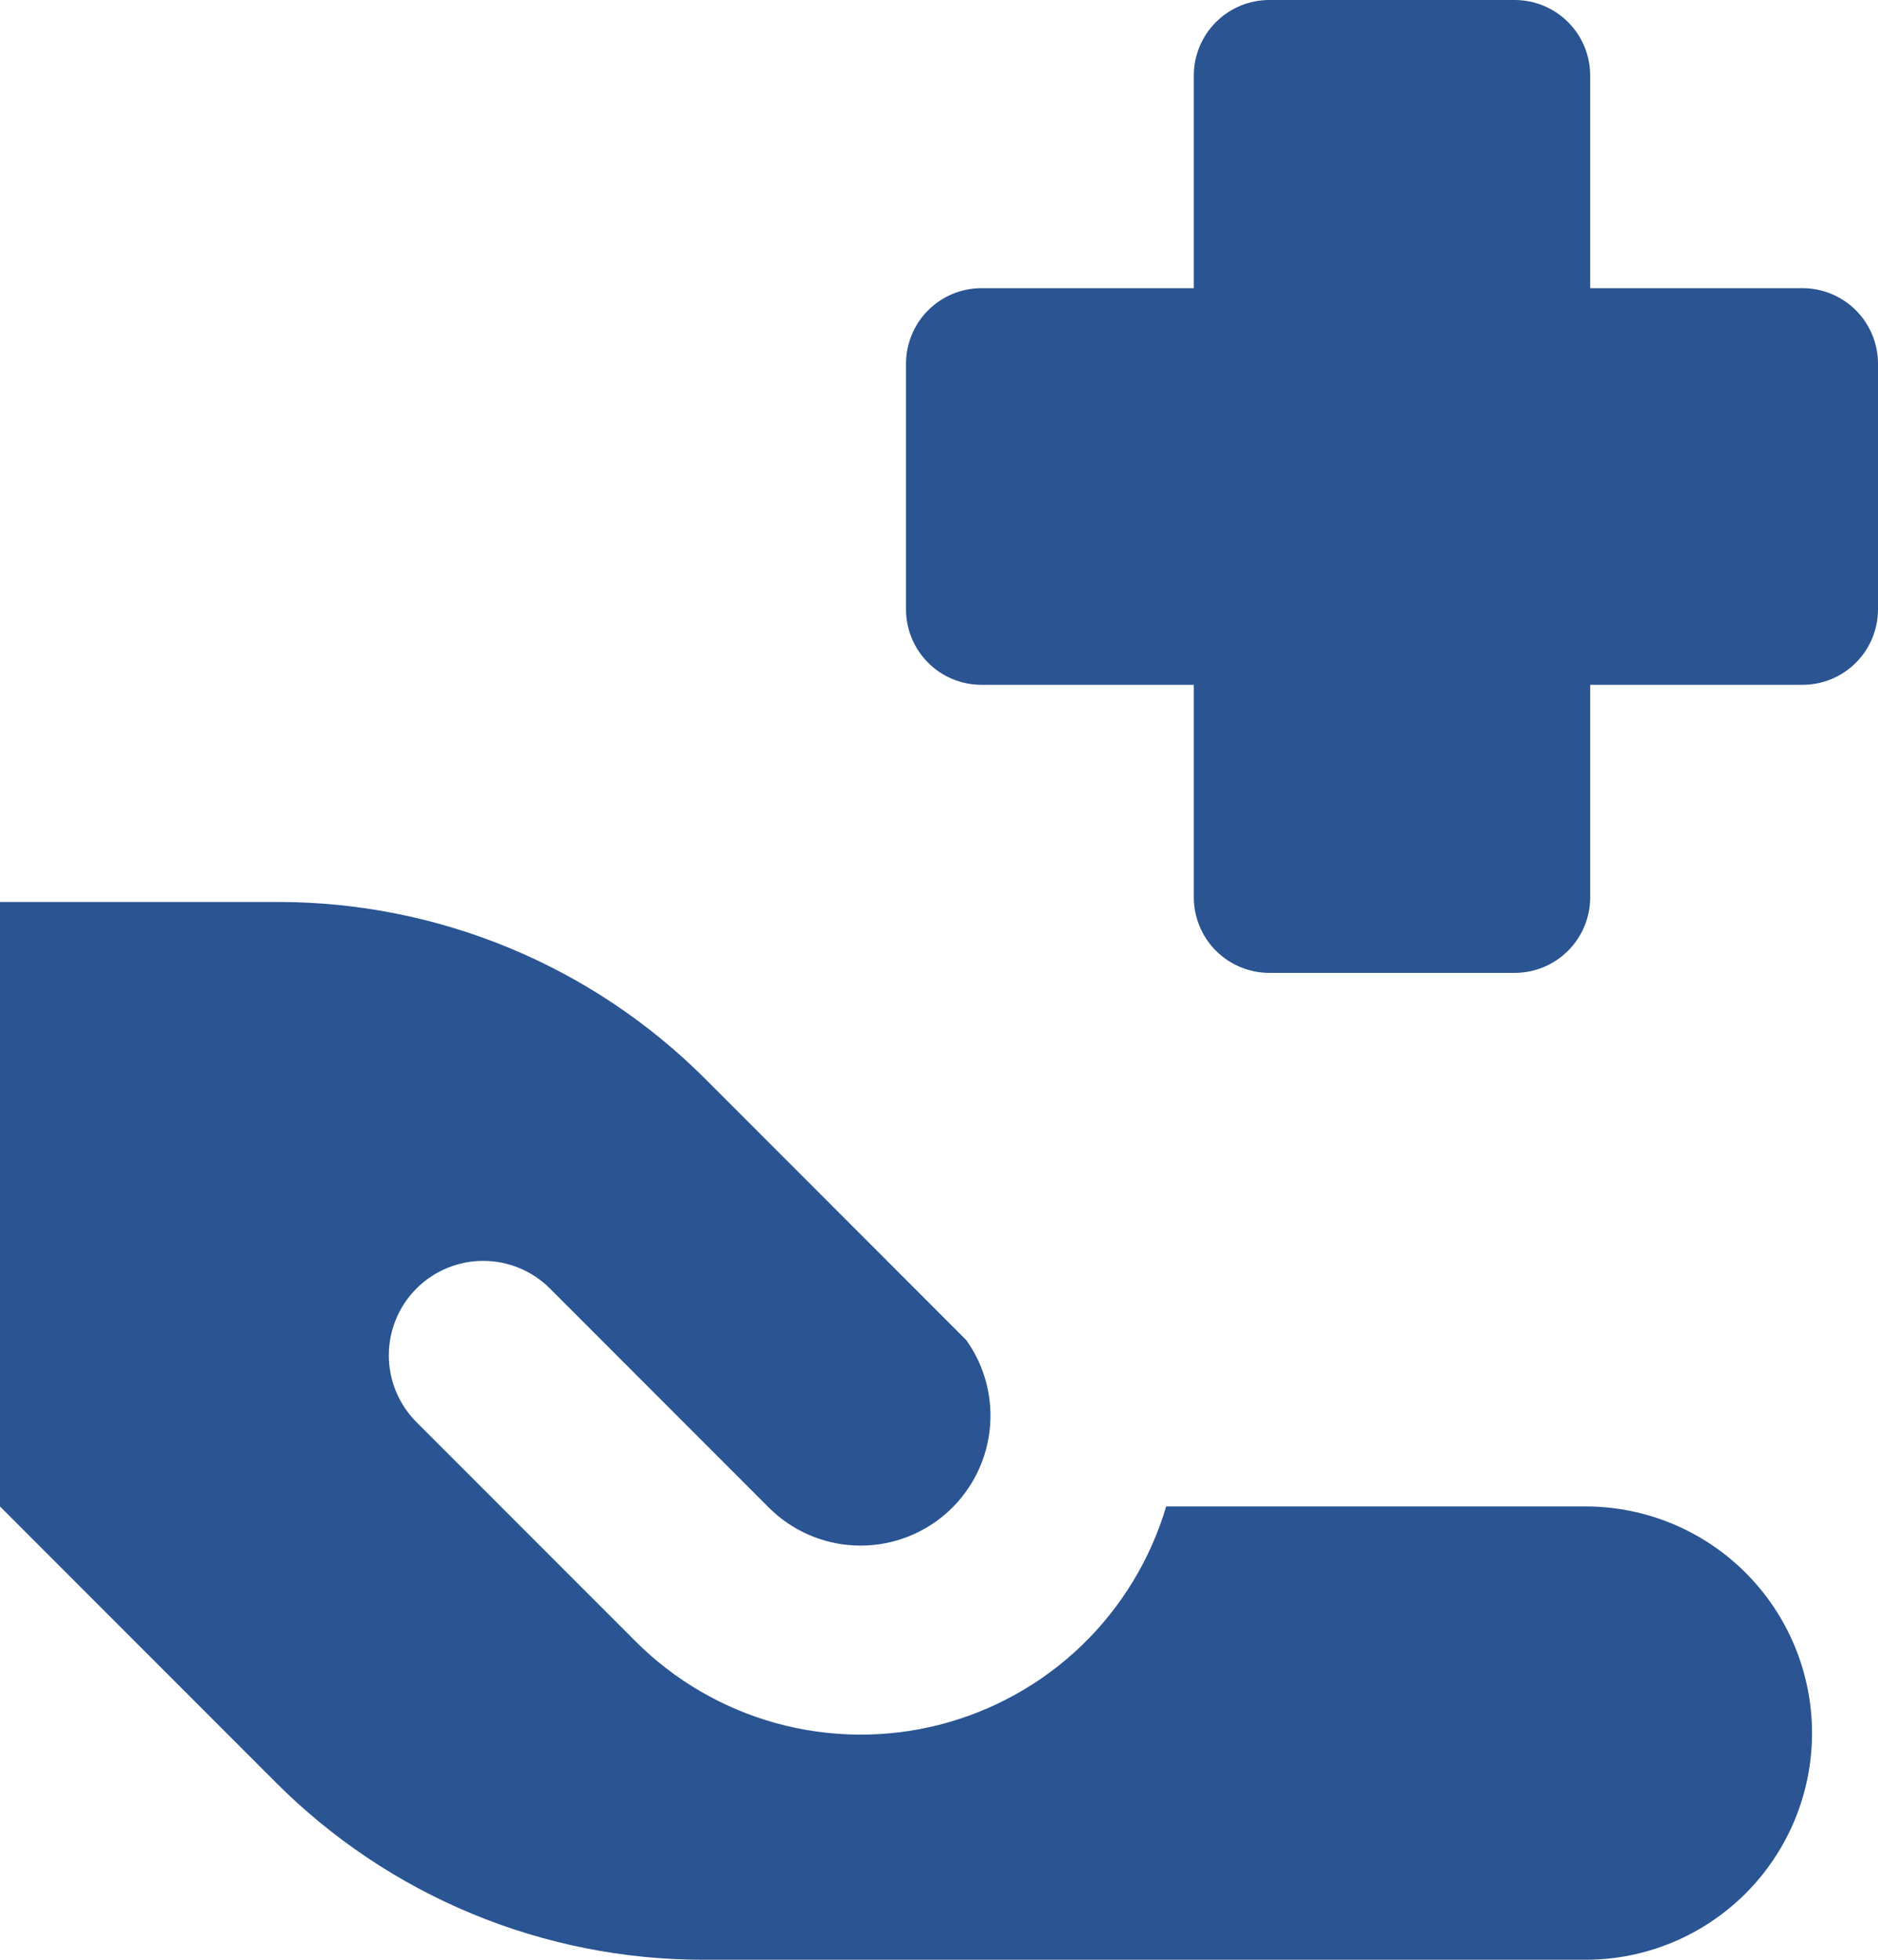 <svg width="69" height="72" viewBox="0 0 69 72" fill="none" xmlns="http://www.w3.org/2000/svg">
<path fill-rule="evenodd" clip-rule="evenodd" d="M43.862 2.776C43.862 2.04 44.154 1.334 44.675 0.813C45.195 0.292 45.901 0 46.636 0H55.652C56.387 0 57.093 0.292 57.613 0.813C58.133 1.334 58.426 2.04 58.426 2.776V10.587H66.226C66.962 10.587 67.667 10.88 68.188 11.4C68.708 11.921 69 12.627 69 13.363V22.384C69 23.121 68.708 23.827 68.188 24.347C67.667 24.868 66.962 25.16 66.226 25.16H58.426V32.966C58.426 33.702 58.133 34.408 57.613 34.929C57.093 35.449 56.387 35.742 55.652 35.742H46.636C45.901 35.742 45.195 35.449 44.675 34.929C44.154 34.408 43.862 33.702 43.862 32.966V25.16H36.062C35.326 25.16 34.62 24.868 34.1 24.347C33.58 23.827 33.288 23.121 33.288 22.384V13.363C33.288 12.627 33.58 11.921 34.1 11.4C34.62 10.88 35.326 10.587 36.062 10.587H43.862V2.776ZM10.225 33.138H0V55.345L10.142 65.493C12.203 67.556 14.649 69.193 17.342 70.309C20.035 71.425 22.922 72 25.837 72H58.254C60.461 72 62.577 71.123 64.138 69.561C65.699 67.999 66.576 65.881 66.576 63.672C66.576 61.464 65.699 59.346 64.138 57.784C62.577 56.222 60.461 55.345 58.254 55.345H42.847C42.27 57.291 41.198 59.054 39.735 60.461C38.272 61.867 36.469 62.869 34.503 63.369C32.537 63.868 30.475 63.847 28.519 63.309C26.563 62.77 24.78 61.733 23.346 60.297L15.301 52.247C14.979 51.925 14.724 51.542 14.55 51.121C14.375 50.7 14.286 50.249 14.286 49.793C14.286 49.337 14.375 48.886 14.55 48.465C14.724 48.044 14.979 47.662 15.301 47.339C15.623 47.017 16.006 46.761 16.426 46.587C16.847 46.413 17.298 46.323 17.753 46.323C18.209 46.323 18.66 46.413 19.081 46.587C19.501 46.761 19.884 47.017 20.206 47.339L28.25 55.389C29.098 56.235 30.232 56.732 31.428 56.78C32.624 56.828 33.794 56.425 34.707 55.65C35.62 54.875 36.208 53.785 36.355 52.596C36.502 51.407 36.198 50.207 35.501 49.233L25.92 39.645C23.859 37.582 21.412 35.945 18.719 34.829C16.026 33.713 13.14 33.138 10.225 33.138Z" fill="#2A5492"/>
</svg>
